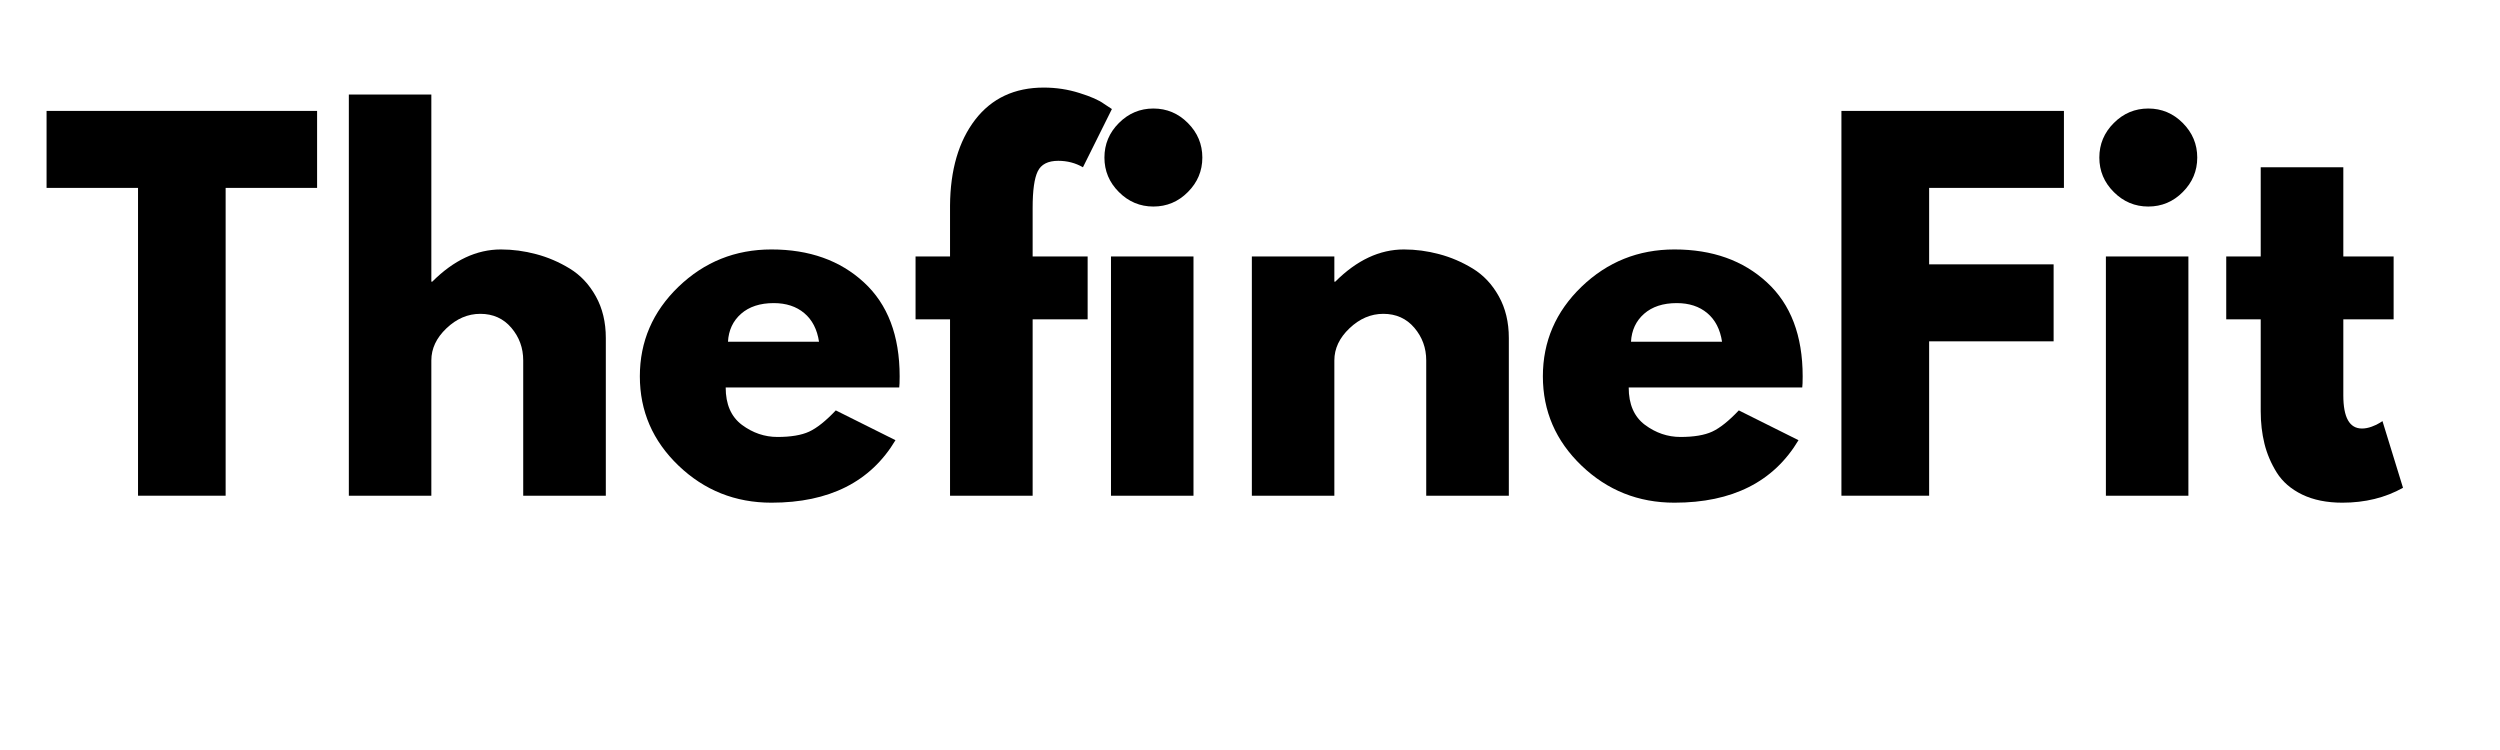<svg version="1.0" preserveAspectRatio="xMidYMid meet" height="150" viewBox="0 0 375 112.5" zoomAndPan="magnify" width="500" xmlns:xlink="http://www.w3.org/1999/xlink" xmlns="http://www.w3.org/2000/svg"><defs><g></g></defs><g fill-opacity="1" fill="#000000"><g transform="translate(6.423, 74.356)"><g><path d="M 0.562 -46.172 L 0.562 -57.719 L 41.141 -57.719 L 41.141 -46.172 L 27.422 -46.172 L 27.422 0 L 14.281 0 L 14.281 -46.172 Z M 0.562 -46.172"></path></g></g></g><g fill-opacity="1" fill="#000000"><g transform="translate(48.123, 74.356)"><g><path d="M 4.203 0 L 4.203 -60.172 L 16.578 -60.172 L 16.578 -32.109 L 16.719 -32.109 C 19.938 -35.328 23.367 -36.938 27.016 -36.938 C 28.785 -36.938 30.547 -36.703 32.297 -36.234 C 34.047 -35.773 35.723 -35.055 37.328 -34.078 C 38.941 -33.098 40.25 -31.707 41.25 -29.906 C 42.25 -28.113 42.75 -26.031 42.75 -23.656 L 42.75 0 L 30.359 0 L 30.359 -20.297 C 30.359 -22.16 29.766 -23.789 28.578 -25.188 C 27.391 -26.582 25.836 -27.281 23.922 -27.281 C 22.055 -27.281 20.363 -26.555 18.844 -25.109 C 17.332 -23.672 16.578 -22.066 16.578 -20.297 L 16.578 0 Z M 4.203 0"></path></g></g></g><g fill-opacity="1" fill="#000000"><g transform="translate(94.369, 74.356)"><g><path d="M 40.516 -16.234 L 14.484 -16.234 C 14.484 -13.711 15.297 -11.844 16.922 -10.625 C 18.555 -9.414 20.332 -8.812 22.25 -8.812 C 24.258 -8.812 25.844 -9.078 27 -9.609 C 28.164 -10.148 29.5 -11.211 31 -12.797 L 39.953 -8.328 C 36.223 -2.078 30.02 1.047 21.344 1.047 C 15.926 1.047 11.281 -0.805 7.406 -4.516 C 3.539 -8.223 1.609 -12.688 1.609 -17.906 C 1.609 -23.133 3.539 -27.613 7.406 -31.344 C 11.281 -35.07 15.926 -36.938 21.344 -36.938 C 27.031 -36.938 31.656 -35.289 35.219 -32 C 38.789 -28.719 40.578 -24.02 40.578 -17.906 C 40.578 -17.07 40.555 -16.516 40.516 -16.234 Z M 14.828 -23.094 L 28.484 -23.094 C 28.203 -24.957 27.461 -26.391 26.266 -27.391 C 25.078 -28.391 23.551 -28.891 21.688 -28.891 C 19.633 -28.891 18 -28.352 16.781 -27.281 C 15.57 -26.207 14.922 -24.812 14.828 -23.094 Z M 14.828 -23.094"></path></g></g></g><g fill-opacity="1" fill="#000000"><g transform="translate(136.208, 74.356)"><g><path d="M 6.297 -35.891 L 6.297 -43.516 C 6.336 -48.879 7.594 -53.172 10.062 -56.391 C 12.539 -59.609 15.973 -61.219 20.359 -61.219 C 22.223 -61.219 24.004 -60.945 25.703 -60.406 C 27.41 -59.875 28.641 -59.332 29.391 -58.781 L 30.578 -58 L 26.234 -49.266 C 25.117 -49.91 23.883 -50.234 22.531 -50.234 C 20.988 -50.234 19.961 -49.707 19.453 -48.656 C 18.941 -47.613 18.688 -45.785 18.688 -43.172 L 18.688 -35.891 L 26.938 -35.891 L 26.938 -26.453 L 18.688 -26.453 L 18.688 0 L 6.297 0 L 6.297 -26.453 L 1.125 -26.453 L 1.125 -35.891 Z M 6.297 -35.891"></path></g></g></g><g fill-opacity="1" fill="#000000"><g transform="translate(162.445, 74.356)"><g><path d="M 5.391 -55.906 C 6.836 -57.352 8.562 -58.078 10.562 -58.078 C 12.57 -58.078 14.297 -57.352 15.734 -55.906 C 17.18 -54.457 17.906 -52.727 17.906 -50.719 C 17.906 -48.719 17.18 -46.992 15.734 -45.547 C 14.297 -44.098 12.57 -43.375 10.562 -43.375 C 8.562 -43.375 6.836 -44.098 5.391 -45.547 C 3.941 -46.992 3.219 -48.719 3.219 -50.719 C 3.219 -52.727 3.941 -54.457 5.391 -55.906 Z M 4.203 -35.891 L 4.203 0 L 16.578 0 L 16.578 -35.891 Z M 4.203 -35.891"></path></g></g></g><g fill-opacity="1" fill="#000000"><g transform="translate(183.575, 74.356)"><g><path d="M 4.203 0 L 4.203 -35.891 L 16.578 -35.891 L 16.578 -32.109 L 16.719 -32.109 C 19.938 -35.328 23.367 -36.938 27.016 -36.938 C 28.785 -36.938 30.547 -36.703 32.297 -36.234 C 34.047 -35.773 35.723 -35.055 37.328 -34.078 C 38.941 -33.098 40.25 -31.707 41.25 -29.906 C 42.25 -28.113 42.75 -26.031 42.75 -23.656 L 42.75 0 L 30.359 0 L 30.359 -20.297 C 30.359 -22.16 29.766 -23.789 28.578 -25.188 C 27.391 -26.582 25.836 -27.281 23.922 -27.281 C 22.055 -27.281 20.363 -26.555 18.844 -25.109 C 17.332 -23.672 16.578 -22.066 16.578 -20.297 L 16.578 0 Z M 4.203 0"></path></g></g></g><g fill-opacity="1" fill="#000000"><g transform="translate(229.822, 74.356)"><g><path d="M 40.516 -16.234 L 14.484 -16.234 C 14.484 -13.711 15.297 -11.844 16.922 -10.625 C 18.555 -9.414 20.332 -8.812 22.25 -8.812 C 24.258 -8.812 25.844 -9.078 27 -9.609 C 28.164 -10.148 29.5 -11.211 31 -12.797 L 39.953 -8.328 C 36.223 -2.078 30.02 1.047 21.344 1.047 C 15.926 1.047 11.281 -0.805 7.406 -4.516 C 3.539 -8.223 1.609 -12.688 1.609 -17.906 C 1.609 -23.133 3.539 -27.613 7.406 -31.344 C 11.281 -35.07 15.926 -36.938 21.344 -36.938 C 27.031 -36.938 31.656 -35.289 35.219 -32 C 38.789 -28.719 40.578 -24.02 40.578 -17.906 C 40.578 -17.07 40.555 -16.516 40.516 -16.234 Z M 14.828 -23.094 L 28.484 -23.094 C 28.203 -24.957 27.461 -26.391 26.266 -27.391 C 25.078 -28.391 23.551 -28.891 21.688 -28.891 C 19.633 -28.891 18 -28.352 16.781 -27.281 C 15.57 -26.207 14.922 -24.812 14.828 -23.094 Z M 14.828 -23.094"></path></g></g></g><g fill-opacity="1" fill="#000000"><g transform="translate(272.011, 74.356)"><g><path d="M 37.578 -57.719 L 37.578 -46.172 L 17.359 -46.172 L 17.359 -34.703 L 36.031 -34.703 L 36.031 -23.156 L 17.359 -23.156 L 17.359 0 L 4.203 0 L 4.203 -57.719 Z M 37.578 -57.719"></path></g></g></g><g fill-opacity="1" fill="#000000"><g transform="translate(311.681, 74.356)"><g><path d="M 5.391 -55.906 C 6.836 -57.352 8.562 -58.078 10.562 -58.078 C 12.57 -58.078 14.297 -57.352 15.734 -55.906 C 17.18 -54.457 17.906 -52.727 17.906 -50.719 C 17.906 -48.719 17.18 -46.992 15.734 -45.547 C 14.297 -44.098 12.57 -43.375 10.562 -43.375 C 8.562 -43.375 6.836 -44.098 5.391 -45.547 C 3.941 -46.992 3.219 -48.719 3.219 -50.719 C 3.219 -52.727 3.941 -54.457 5.391 -55.906 Z M 4.203 -35.891 L 4.203 0 L 16.578 0 L 16.578 -35.891 Z M 4.203 -35.891"></path></g></g></g><g fill-opacity="1" fill="#000000"><g transform="translate(332.81, 74.356)"><g><path d="M 6.297 -35.891 L 6.297 -49.266 L 18.688 -49.266 L 18.688 -35.891 L 26.234 -35.891 L 26.234 -26.453 L 18.688 -26.453 L 18.688 -15.047 C 18.688 -11.734 19.617 -10.078 21.484 -10.078 C 21.953 -10.078 22.441 -10.172 22.953 -10.359 C 23.461 -10.547 23.859 -10.734 24.141 -10.922 L 24.562 -11.188 L 27.641 -1.188 C 24.984 0.301 21.953 1.047 18.547 1.047 C 16.211 1.047 14.203 0.641 12.516 -0.172 C 10.836 -0.992 9.566 -2.094 8.703 -3.469 C 7.848 -4.844 7.234 -6.285 6.859 -7.797 C 6.484 -9.316 6.297 -10.941 6.297 -12.672 L 6.297 -26.453 L 1.125 -26.453 L 1.125 -35.891 Z M 6.297 -35.891"></path></g></g></g></svg>